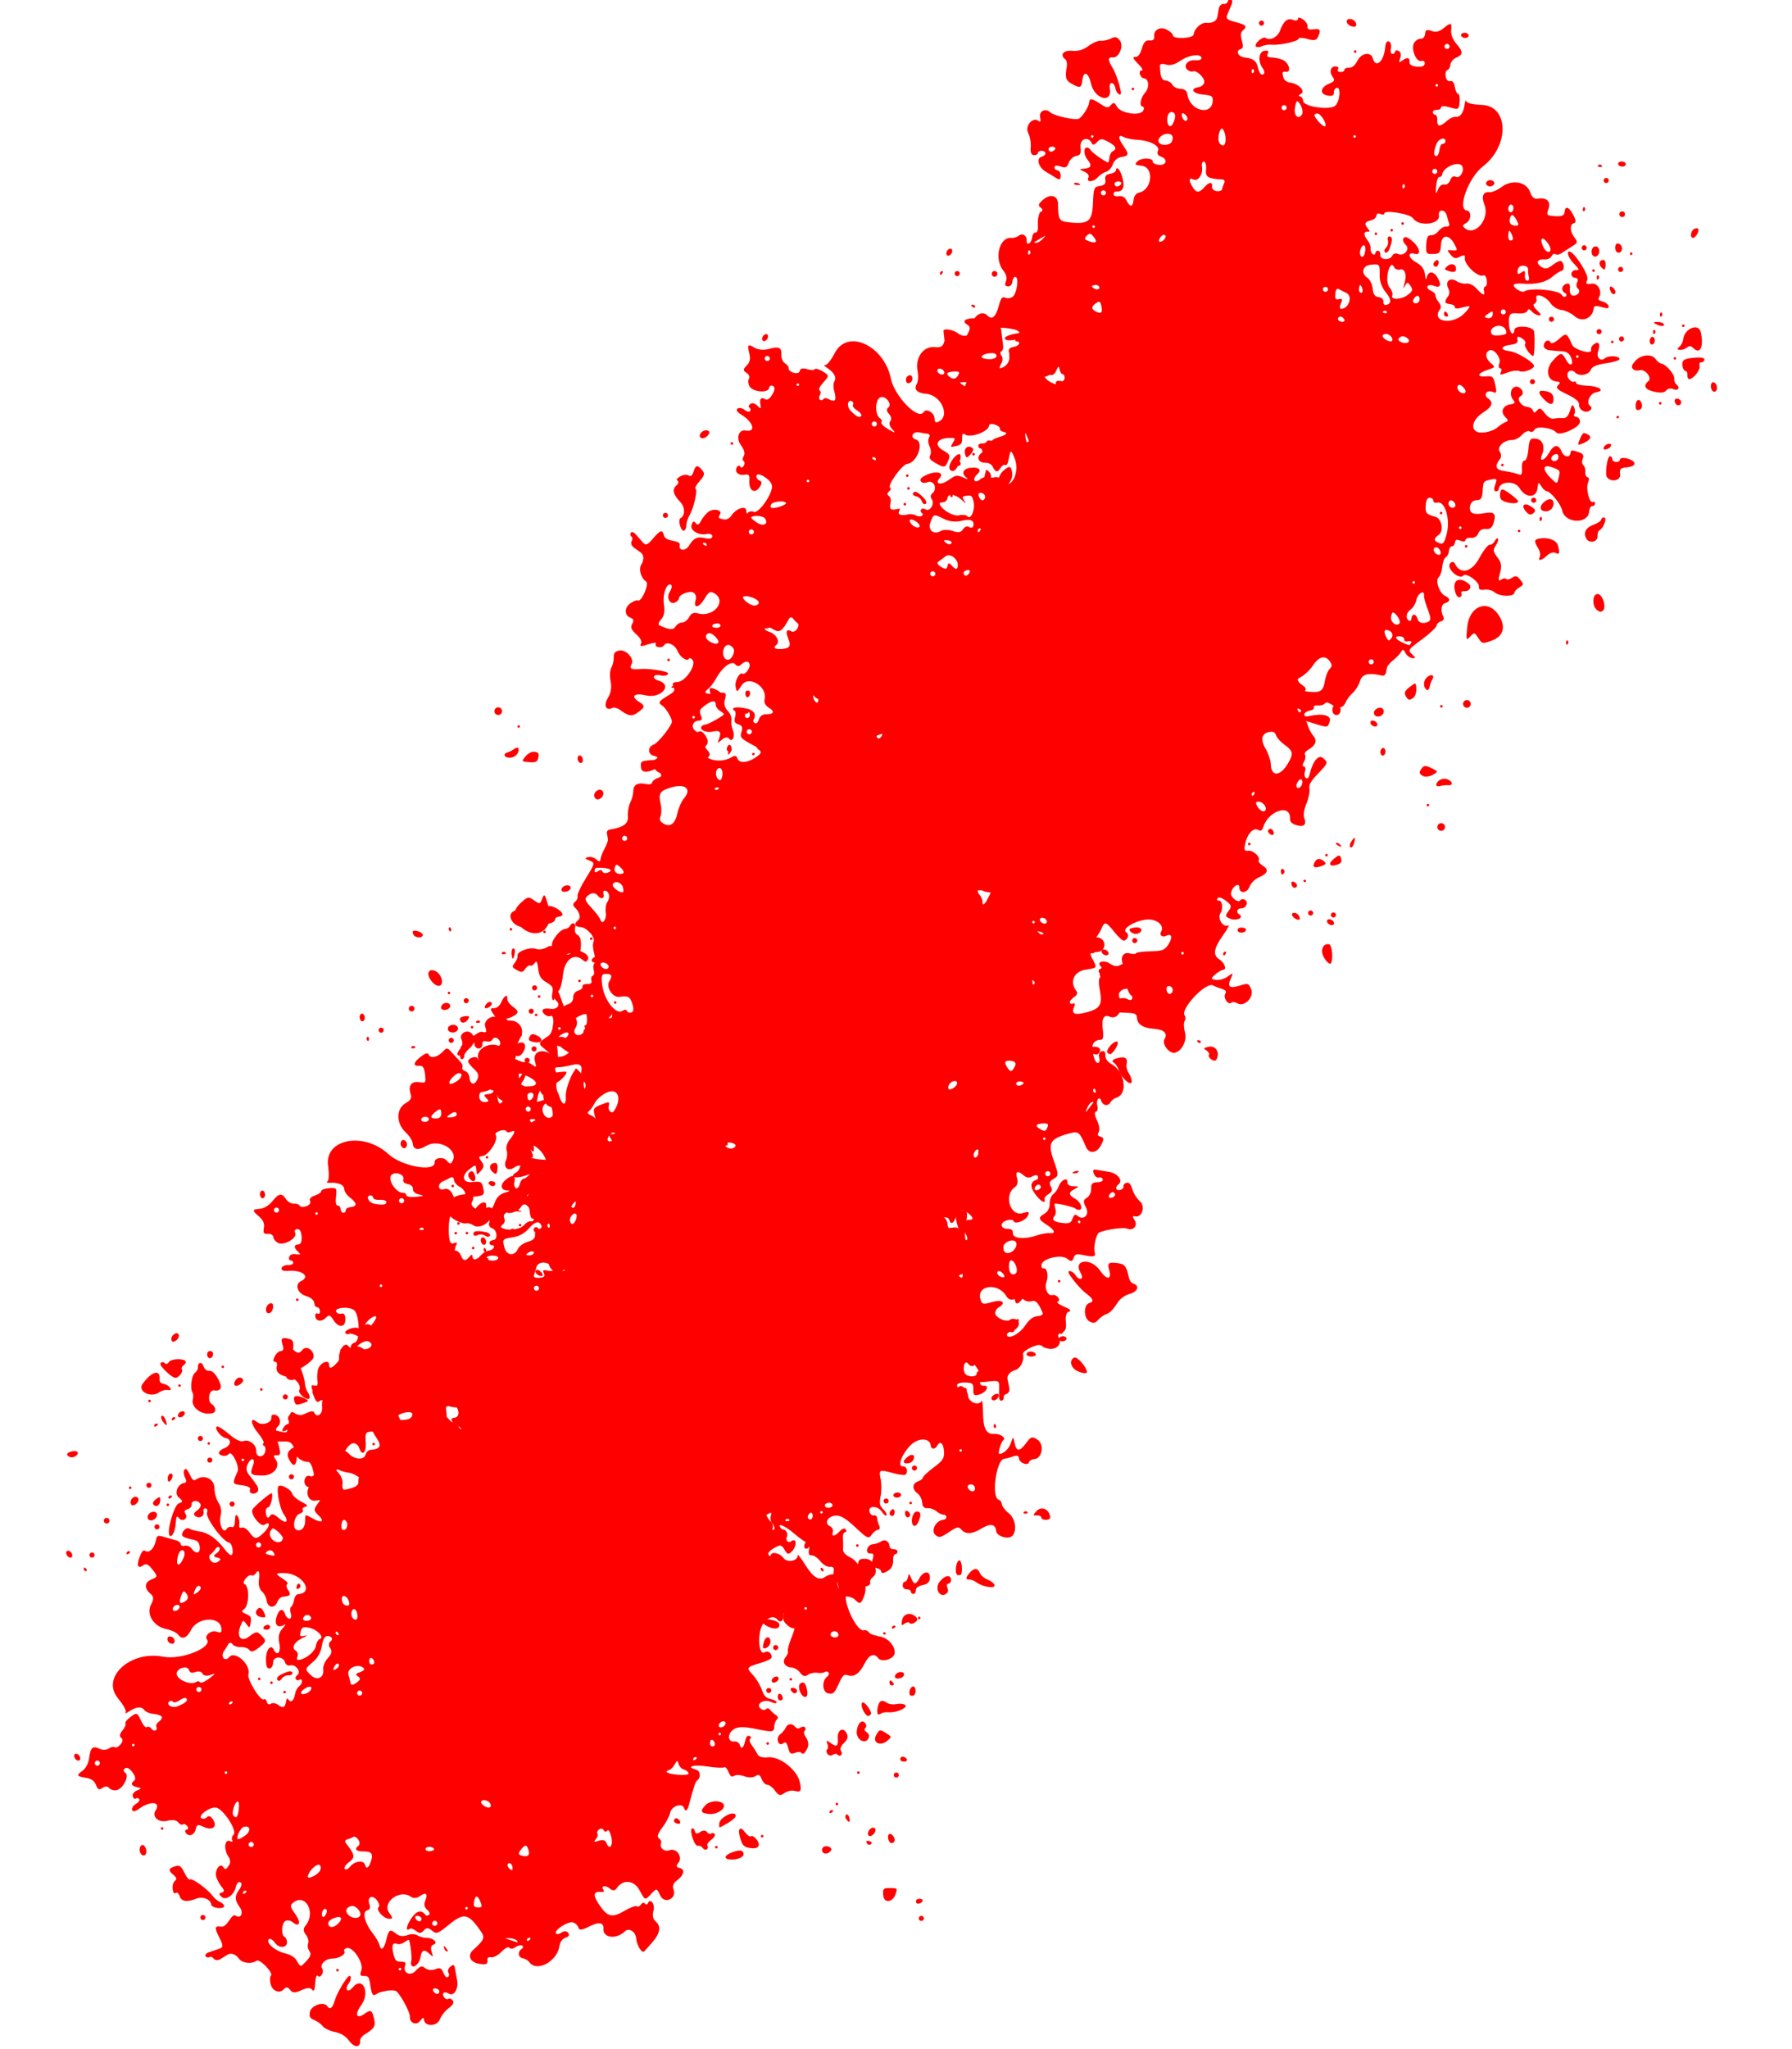 <?xml version="1.0" encoding="utf-8"?>
<svg xmlns="http://www.w3.org/2000/svg" fill="none" height="100%" overflow="visible" preserveAspectRatio="none" style="display: block;" viewBox="0 0 14 16" width="100%">
<g id="Vector 2">
<use href="#stroke0_0_14" transform="translate(8.602 13.986) scale(0.02) rotate(144.057)"/>
<use href="#stroke0_0_14" transform="translate(8.719 13.752) scale(0.02) rotate(175.727)"/>
<use href="#stroke0_0_14" transform="translate(8.967 3.916) scale(0.02) rotate(73.734)"/>
<use href="#stroke0_0_14" transform="translate(8.808 10.122) scale(0.02) rotate(-148.56)"/>
<use href="#stroke0_0_14" transform="translate(5.94 6.086) scale(0.02) rotate(-84.393)"/>
</g>
<defs>
<g data-figma-scatter="f0.44999998807907104_w0_aj180_sj0_r179_s10950811071700585413_sw7" id="stroke0_0_14">
<path d="M188.25 354.718C188.938 354.472 189.845 354.465 190.266 354.704C191.408 355.351 190.097 357 188.441 357C186.672 357 186.532 355.334 188.25 354.718ZM195.75 342.746C198.146 342.198 198.734 342.898 199.533 347.25C199.992 349.747 199.851 351 199.111 351C198.5 351 198 350.502 198 349.893C198 349.284 197.317 349.048 196.483 349.368C194.999 349.938 191.001 347.319 191 345.778C191 345.35 191.675 345 192.5 345C193.325 345 194 344.583 194 344.073C194 343.564 194.788 342.966 195.75 342.746ZM202 341.1C202 339.933 202.267 339.867 203.2 340.8C203.86 341.46 205.27 342 206.333 342C210.447 342 213.254 347.35 209.75 348.514C204.178 350.364 200.775 349.181 203.215 346.241C204.018 345.273 204.003 344.603 203.158 343.758C202.521 343.121 202 341.925 202 341.1ZM246 341.893C246.001 340.641 248.743 340.777 249.541 342.067C249.904 342.653 249.995 343.339 249.743 343.59C249.046 344.288 246 342.907 246 341.893ZM182.059 341C183.133 341 183.311 342.355 182.361 343.306C181.437 344.23 179.86 343.036 180.543 341.931C180.859 341.419 181.541 341 182.059 341ZM192.556 323.91C193.303 322.701 194.158 322.804 196.184 324.344C198.692 326.25 199.443 330.387 197.564 331.947C196.704 332.661 195.985 333.752 195.967 334.372C195.913 336.191 192.315 339.999 190.649 340C189.807 340 188.84 340.45 188.5 341C187.403 342.774 185.846 342.062 186.476 340.074C186.84 338.93 186.523 337.814 185.696 337.324C184.753 336.766 184.452 335.289 184.761 332.75C185.217 329.016 186.638 328.038 188.664 330.064C190.074 331.474 193.33 328.306 192.554 326.281C192.246 325.477 192.247 324.41 192.556 323.91ZM211.5 341C211.775 341 212 341.225 212 341.5C212 341.775 211.775 342 211.5 342C211.225 342 211 341.775 211 341.5C211 341.225 211.225 341 211.5 341ZM198.5 339C198.775 339 199 339.225 199 339.5C199 339.775 198.775 340 198.5 340C198.225 340 198 339.775 198 339.5C198 339.225 198.225 339 198.5 339ZM180.5 335C180.775 335 181 335.225 181 335.5C181 335.775 180.775 336 180.5 336C180.225 336 180 335.775 180 335.5C180 335.225 180.225 335 180.5 335ZM211.617 330C211.827 330.001 212 330.9 212 332C212 333.1 211.592 334 211.094 334C210.595 334 210.423 333.1 210.71 332C210.998 330.9 211.406 330 211.617 330ZM215 332C215.733 332 216.033 332.3 215.667 332.667C215.3 333.033 214.7 333.033 214.333 332.667C213.967 332.3 214.267 332 215 332ZM204.5 329C205.325 329 206 329.45 206 330C206 330.55 205.325 331 204.5 331C203.675 331 203 330.55 203 330C203 329.45 203.675 329 204.5 329ZM208 330C208.733 330 209.033 330.3 208.667 330.667C208.3 331.033 207.7 331.033 207.333 330.667C206.967 330.3 207.267 330 208 330ZM179 326C181.293 326 181.685 327.523 179.598 328.324C178.126 328.889 177 328.242 177 326.833C177 326.375 177.9 326 179 326ZM149.667 317.667C150.729 316.605 158 316.896 158 318C158 318.55 157.55 319 157 319C156.45 319 156 319.675 156 320.5C156 321.325 156.48 322 157.066 322C158.544 322.001 157.792 327.249 156.242 327.759C155.488 328.007 154.738 326.942 154.37 325.098C153.842 322.459 153.418 322.108 151.377 322.62C149.023 323.211 147.765 319.569 149.667 317.667ZM97.965 318.542C99.644 316.52 104 316.507 104 318.525C103.999 320.474 99.068 322.468 97.68 321.08C97.02 320.42 97.116 319.565 97.965 318.542ZM173.5 319C173.775 319 174 319.225 174 319.5C174 319.775 173.775 320 173.5 320C173.225 320 173 319.775 173 319.5C173 319.225 173.225 319 173.5 319ZM204 317C204.55 317 205 317.45 205 318C205 318.55 204.55 319 204 319C203.45 319 203 318.55 203 318C203 317.45 203.45 317 204 317ZM237.5 318C237.775 318 238 318.225 238 318.5C238 318.775 237.775 319 237.5 319C237.225 319 237 318.775 237 318.5C237 318.225 237.225 318 237.5 318ZM125.152 311.871C127.336 310.464 129.394 311.335 130.797 314.262C131.519 315.767 132.535 317 133.055 317C133.575 317 134 317.48 134 318.067C133.999 319.298 129.837 318.255 128.894 316.788C128.559 316.27 127.451 315.993 126.43 316.173C124.177 316.57 123.162 313.153 125.152 311.871ZM160.606 316.416C160.233 315.443 160.456 314.986 161.187 315.229C162.681 315.727 163.505 318 162.19 318C161.653 318 160.941 317.287 160.606 316.416ZM198.441 288C200.32 288 201.334 289.676 199.967 290.52C199.313 290.925 199.945 292.146 201.605 293.685C204.428 296.3 204.395 296.403 199.862 299.009C197.893 300.141 196.72 307.321 198.624 306.591C200.027 306.053 202.314 308.352 201.343 309.324C200.99 309.676 199.694 309.71 198.461 309.401C195.895 308.757 194.227 310.627 195.887 312.287C197.217 313.617 197.38 318 196.1 318C195.604 317.999 194.646 315.692 193.969 312.872C193.155 309.477 192.139 307.588 190.962 307.28C188.761 306.704 187.697 303.07 189.199 301.26C190.888 299.225 188.614 297.245 186.553 298.956C185.711 299.655 185.269 300.626 185.57 301.113C185.871 301.601 185.694 302 185.175 302C184.657 302 184.369 304.022 184.535 306.491C184.847 311.115 183.275 313.767 182.34 310.193C181.727 307.849 177.912 306.525 176.827 308.279C176.297 309.138 175.775 309.175 175.009 308.409C173.548 306.948 174.818 304 176.909 304C178.039 304 179.209 302.321 180.414 298.97C181.885 294.879 182.482 294.155 183.611 295.092C184.716 296.009 185 295.845 185 294.291C185 290.641 189.312 289.431 192.891 292.077C196.6 294.82 196.679 295.299 193.75 297.269C190.976 299.134 192.013 300.599 194.982 299.01C196.456 298.221 197.081 297.011 196.962 295.178C196.866 293.705 196.836 291.488 196.894 290.25C196.953 289.007 197.645 288 198.441 288ZM231 314C231.55 314 232 314.45 232 315C232 315.55 231.55 316 231 316C230.45 316 230 315.55 230 315C230 314.45 230.45 314 231 314ZM202.5 314C202.775 314 203 314.225 203 314.5C203 314.775 202.775 315 202.5 315C202.225 315 202 314.775 202 314.5C202 314.225 202.225 314 202.5 314ZM237.543 312.931C238.293 311.716 241 311.724 241 312.941C241 314.291 239.177 315.227 237.984 314.49C237.425 314.144 237.226 313.443 237.543 312.931ZM251.553 312.915C251.875 312.394 252.564 312.231 253.085 312.553C253.606 312.875 253.769 313.564 253.447 314.085C253.125 314.606 252.436 314.769 251.915 314.447C251.394 314.125 251.231 313.436 251.553 312.915ZM181.25 54.1C182.409 53.945 182.136 57.809 180.842 59.881C179.354 62.264 180.473 65.203 182.743 64.872C187.301 64.209 191.219 67.826 188.931 70.583C187.274 72.579 188.66 73.922 193.112 74.634C196.1 75.112 196.965 75.649 196.537 76.763C196.223 77.583 196.478 78.871 197.105 79.627C198.411 81.199 205 81.51 205 80C205 79.45 204.1 79 203 79C201.851 79 201 78.333 201 77.433C201 76.334 201.583 76.05 202.949 76.484C204.184 76.876 205.6 76.401 206.812 75.189C211.126 70.876 220 72.109 220 77.022C220 77.89 220.501 79.101 221.113 79.713C222.464 81.064 221.445 83 219.382 83C218.557 83 218.16 83.45 218.5 84C218.84 84.55 219.991 85 221.059 85C222.127 85 223 85.509 223 86.131C223 86.857 224.21 87.065 226.382 86.713C228.343 86.395 230.251 86.651 230.924 87.324C231.803 88.203 232.289 88.15 232.936 87.105C233.63 85.981 234.196 86.106 235.985 87.772C238.782 90.378 238.28 93.41 234.99 93.78C228.924 94.462 228.336 94.851 228.257 98.227C228.067 106.332 229.343 107.741 236.507 107.341C242.613 107 242.989 107.108 243.558 109.376C244.006 111.16 244.664 111.639 246.139 111.253C247.563 110.881 248.275 111.334 248.676 112.868C248.982 114.041 249.631 115 250.117 115C252.29 115 250.673 116.716 247.377 117.908C243.811 119.198 242.071 118.497 242.015 115.75C242.007 115.338 241.498 115 240.883 115C240.251 115 239.999 115.886 240.301 117.043C240.652 118.385 240.177 119.497 238.918 120.284C236.304 121.916 236.509 123 239.433 123C240.919 123 242.093 123.718 242.452 124.848C244.056 129.902 253 129.835 253 124.769C253 122.203 253.223 121.94 254.5 123C256.174 124.39 256.559 129 255 129C254.45 129 254 130.125 254 131.5C254 134.507 256.534 134.889 257.291 131.996C257.638 130.667 258.347 130.196 259.394 130.598C261.388 131.363 263.127 127.154 262.905 122.101C262.818 120.121 263.077 117.713 263.48 116.75C264.458 114.417 262.844 114.533 260 117C257.026 119.58 256.347 119.519 255.617 116.611C255.25 115.148 254.027 113.973 252.466 113.581C251.063 113.229 249.626 112.166 249.273 111.22C248.92 110.274 247.815 108.912 246.816 108.193C244.702 106.672 244.347 103.812 246.369 104.588C247.19 104.903 248.04 104.191 248.496 102.807C249.254 100.5 249.254 100.5 249.697 102.75C250.213 105.374 251.267 105.59 253.357 103.5C255.023 101.834 258 101.476 258 102.941C258 103.459 257.578 104.142 257.063 104.461C256.246 104.966 253 110.712 253 111.654C253.001 111.844 253.874 112 254.941 112C256.009 112 257.16 112.45 257.5 113C258.581 114.749 259.721 114.088 261.016 110.961C262.117 108.304 262.05 107.757 260.486 106.613C259.241 105.703 259.047 105.089 259.849 104.594C262.6 102.893 261.141 99.722 257.905 100.369C255.36 100.878 254.716 100.632 254.285 98.983C253.997 97.88 252.693 96.71 251.388 96.383C249.472 95.902 249.131 95.325 249.616 93.394C249.979 91.947 249.778 91 249.108 91C248.499 91 248 91.579 248 92.287C248 92.995 247.114 93.641 246.032 93.723C244.499 93.838 244.252 93.498 244.915 92.185C245.383 91.257 246.325 89.3 247.007 87.834C248.425 84.787 251.842 83.425 252.668 85.578C253.389 87.457 255 87.403 255 85.5C255 84.726 254.604 84.085 254.102 84.008L253.898 83.992C253.396 83.915 253 83.274 253 82.5C253 81.496 254.004 81 256.035 81C257.705 81 260.106 80.321 261.373 79.492C263.951 77.802 267.979 80.608 266.473 83.044C265.966 83.864 266.387 84.012 267.88 83.538C270.315 82.765 271.868 85.213 270.243 87.263C269.057 88.757 268.018 97.473 268.883 98.657C269.859 99.991 273.826 102 275.486 102C277.386 102 277.378 102.751 275.438 106.472C274.063 109.111 274.057 109.568 275.388 110.542C276.694 111.496 276.636 111.821 274.944 113.04C272.496 114.805 272.166 122.466 274.5 123.362C275.325 123.678 276 123.501 276 122.969C276 121.549 279.328 121.788 281.48 123.362C283.612 124.921 287 124.386 287 122.49C287 120.85 289.988 119.66 290.036 121.281C290.056 121.952 291.179 121.15 292.531 119.5C294.259 117.392 294.992 116.987 294.995 118.139C294.998 119.218 296.194 120.001 298.5 120.434C301.134 120.928 302 121.593 302 123.119C302 124.52 302.54 125.036 303.75 124.787C306.384 124.246 307.997 126.912 306.725 129.704C306.15 130.967 305.325 132 304.892 132C303.291 132.001 304.356 139.999 305.962 140.032C308.323 140.081 310.998 142.505 311.015 144.61C311.034 146.928 312.089 148.467 313.75 148.6C314.438 148.655 315.9 148.767 317 148.85C318.1 148.933 319 149.675 319 150.5C319 151.325 319.45 152 320 152C320.55 152 321 152.502 321 153.117C321 153.772 320.174 153.979 319 153.617C317.9 153.277 316.113 152.726 315.029 152.391C313.349 151.872 312.962 152.388 312.401 155.891C311.722 160.141 311.135 160.735 309.363 158.963C308.647 158.247 307.431 158.266 305.434 159.025C303.406 159.796 302.436 159.806 302.188 159.062C301.427 156.78 299 158.058 298.985 160.75C298.965 164.215 298.09 165.546 295.25 166.433C294.012 166.819 293 167.554 293 168.067C293 169.24 294.304 169.272 295.55 168.129C297.875 165.998 301.76 165.975 302.313 168.089C302.717 169.635 302.476 170.013 301.356 169.583C300.275 169.168 299.906 169.634 300.03 171.254C300.124 172.489 299.889 174.471 299.508 175.658C298.707 178.153 295 179.59 295 177.406C295 175.82 294.802 175.755 292.582 176.607C291.712 176.941 290.986 178.178 290.968 179.357C290.919 182.705 288.175 185.892 286.976 183.995C286.426 183.125 286.024 182.992 286.015 183.677C286.007 184.324 285.212 185.005 284.25 185.19C282.138 185.598 281.66 195.676 283.655 197.75C285.266 199.425 291.315 199.425 290.73 197.75C290.489 197.063 289.599 196.621 288.751 196.77C287.67 196.959 287.254 196.287 287.355 194.521C287.545 191.227 290.242 191.215 292.001 194.501C293.161 196.67 293.55 196.82 294.92 195.632C296.789 194.01 299 194.558 299 196.642C299 197.454 298.55 197.84 298 197.5C297.45 197.16 297 197.584 297 198.441C297 199.298 297.45 200 298 200C298.55 200 299 200.801 299 201.781C299 202.841 300.214 204.02 302 204.694C305.264 205.926 306.192 209.605 303.5 210.638C299.614 212.13 302.684 215 308.165 215C310.136 215 311.014 215.429 310.723 216.25C310.479 216.938 309.317 217.393 308.14 217.262C306.963 217.131 306 217.468 306 218.012C306 218.555 306.436 219 306.969 219C307.501 219 307.697 219.625 307.404 220.389C307.077 221.242 306.026 221.576 304.685 221.253C302.896 220.823 302.726 220.971 303.75 222.064C305.425 223.854 305.327 225 303.5 225C302.5 225 302 226 302 228C302 229.972 302.503 231 303.469 231C304.332 231 304.711 230.41 304.388 229.568C303.609 227.54 308.996 224.859 311.281 226.137C312.226 226.666 313 227.752 313 228.55C313 229.347 313.909 230 315.019 230C316.654 230 316.923 230.459 316.432 232.413C316.008 234.104 316.452 235.452 317.913 236.913C320.614 239.614 320.545 240 317.365 240C315.838 240 313.754 241.052 312.412 242.5C309.611 245.523 308.41 245.634 307 243C306.411 241.9 305.083 241 304.048 241C303.013 241 302.017 240.561 301.833 240.026C301.65 239.49 300.519 239.309 299.319 239.624C298.011 239.968 297.347 240.741 297.66 241.557C297.988 242.412 297.221 243.157 295.591 243.567C294.166 243.924 293 244.618 293 245.108C292.999 245.599 291.599 246 289.889 246C286.875 246 286.798 245.891 287.434 242.5C287.844 240.313 287.698 239 287.045 239C286.47 239 286 238.325 286 237.5C286 236.675 285.55 236 285 236C284.45 236 284 236.45 284 237C284 237.516 283.209 237.944 282.204 237.995L281.796 238.005C280.791 238.057 280 238.489 280 239.01C280 239.565 280.9 240.79 282 241.732C283.1 242.674 284 244.196 284 245.115C284 246.914 285.869 247.953 289.332 248.079C290.524 248.122 291.004 248.363 290.398 248.613C289.719 248.893 289.422 251.284 289.623 254.842C290.219 265.359 274.689 267.098 265.75 257.515C260.912 252.328 248 249.046 248 253.002C248 254.813 244.501 255.038 243.237 253.309C242.096 251.749 241.795 251.708 240.976 253.005C238.296 257.244 245.678 262.222 250.806 259.634C254.06 257.992 256 258.514 256 261.032C256 262.058 257.098 264.081 258.438 265.528C261.919 269.284 261.509 274.972 257.622 276.845C255.483 277.876 254.958 278.696 255.374 280.353C256.194 283.622 254.655 285.381 251.637 284.624C249.219 284.017 249.068 284.193 249.192 287.488C249.293 290.182 249.752 291 251.162 291C253.792 291 253.43 292.488 250.301 294.538C248.457 295.747 247.48 295.941 247.218 295.153C246.653 293.458 243.935 293.749 241.733 295.741C239.892 297.408 239.727 297.375 237.905 294.991C236.858 293.621 235.527 291.932 234.949 291.237C234.371 290.543 234.143 289.578 234.443 289.092C234.743 288.607 234.316 287.952 233.494 287.636C232.672 287.321 232 286.175 232 285.09C232 282.246 230.282 281.604 229.014 283.975C228.14 285.608 228.325 286.433 229.963 288.191C231.084 289.393 232 290.755 232 291.22C232 292.65 228.65 293.451 228.209 292.127C227.983 291.448 226.772 289.905 225.52 288.697C223.088 286.352 221.812 282.516 221.712 277.25C221.678 275.462 221.295 274.001 220.86 274C219.664 274 217.969 277.636 218.785 278.451C220.551 280.218 220.62 291.999 218.871 293.08C218.149 293.526 217.944 294.253 218.416 294.696C218.888 295.138 219.475 294.938 219.72 294.25C220.338 292.521 222.664 292.681 223.362 294.5C223.777 295.584 223.252 296 221.469 296C219.986 296 219 296.575 219 297.441C219 299.388 221.049 300.539 221.942 299.094C222.338 298.455 223.411 298.221 224.33 298.573C225.463 299.008 226 298.697 226 297.607C226 295.414 228.991 295.555 229.036 297.75C229.064 299.134 229.543 298.924 231.324 296.75C233.24 294.41 236 293.035 236 294.421C236 296.374 227.557 302.993 225.784 302.431C223.991 301.862 223.808 302.099 224.356 304.283C224.988 306.799 221.393 308.978 219.026 307.516C218.54 307.216 217.998 307.954 217.821 309.157C217.645 310.359 216.942 311.527 216.259 311.752C215.368 312.045 215.192 311.292 215.634 309.08C216.093 306.784 215.885 306 214.814 306C210.972 306 208.809 302.076 210.976 299.034C212.089 297.471 213 294.983 213 293.506C213 291.959 213.918 290.078 215.164 289.068C217.753 286.972 218.839 282.464 216.543 283.345C215.729 283.657 214.76 283.421 214.389 282.82C213.962 282.13 213.038 282.606 211.879 284.114C210.57 285.817 210.039 286.056 210.022 284.95C210.01 284.097 210.562 282.804 211.25 282.075C212.25 281.015 212.25 280.658 211.25 280.292C210.563 280.04 210 278.547 210 276.976C210 273.498 209.415 273.099 205.25 273.733C202.014 274.225 200.644 276 203.5 276C205.285 276 205.637 282.487 203.91 283.556C202.86 284.205 194 284.871 194 284.302C194.001 283.208 197.542 280.217 198.29 280.679C198.804 280.997 199.616 280.636 200.096 279.878C201.379 277.854 201.189 276.99 199.595 277.602C198.645 277.966 197.972 277.147 197.515 275.071C196.657 271.162 195 271.078 195 274.943C195 277.771 191.508 285 190.142 285C188.874 284.999 187.037 281.067 187.609 279.578C187.925 278.752 187.481 276.666 186.621 274.942C185.281 272.255 185.267 271.889 186.529 272.373C187.338 272.683 188 272.471 188 271.901C188 271.331 188.824 271.127 189.832 271.447C191.936 272.115 195.568 268.731 194.539 267.063C193.49 265.365 191.234 265.828 189.668 268.063C188.249 270.09 188.2 270.073 186.868 267.063C185.176 263.241 183.562 263.061 184.305 266.777C184.8 269.252 184.486 269.672 181.408 270.635C178.301 271.608 178.012 271.539 178.518 269.942C179.266 267.587 176.996 266.256 175.819 268.36C174.473 270.765 172.8 270.362 170.137 266.991C166.396 262.255 161.521 262.659 162.329 267.638C162.653 269.639 163.791 272.089 164.857 273.082C165.924 274.075 167.039 275.476 167.335 276.194C167.744 277.185 168.22 277.074 169.31 275.733C171.062 273.576 173.6 274.364 174.369 277.302C174.817 279.017 175.19 279.21 176.167 278.233C177.833 276.567 180.661 276.674 181.334 278.427C182.132 280.507 179.128 282.826 178 281C176.889 279.202 174 281.397 174 284.039C174 285.026 173.438 286.062 172.75 286.341C171.807 286.723 171.866 287.101 172.987 287.879C174.257 288.761 174.139 289.222 172.169 291.057C170.876 292.261 170.114 293.853 170.432 294.684C170.744 295.498 171 297.038 171 298.107C171 299.481 171.912 300.232 174.112 300.672C176.625 301.175 176.913 301.469 175.604 302.202C174.714 302.7 173.538 302.832 172.992 302.495C172.446 302.158 172 302.584 172 303.441C172 304.305 171.155 305 170.105 305C167.914 305 163.771 297.629 165.173 296.227C166.89 294.509 167.068 288.241 165.418 287.607C164.568 287.281 164.191 286.499 164.58 285.87C164.977 285.228 164.277 283.963 162.986 282.989C161.72 282.035 160.618 280.352 160.537 279.25C160.306 276.112 157.268 273.533 155.516 274.987C154.71 275.655 153.523 275.82 152.794 275.365C149.604 273.375 148.324 274.014 148.186 277.663C148.112 279.643 147.809 282.028 147.512 282.961C147.069 284.358 147.506 284.579 149.987 284.215C151.798 283.949 153 284.217 153 284.887C153 285.54 154.861 286 157.5 286C161.6 286 162 286.216 162 288.433C162 291.142 159.27 292.538 156 291.5C152.847 290.499 153.669 292.686 157 294.16C160.501 295.71 160.842 297.479 157.939 299.033C155.822 300.165 155.751 302.5 157.833 302.5C159.01 302.5 159.065 303.036 158.217 306.278C157.908 307.458 157.149 307.865 155.96 307.487C154.975 307.175 153.88 307.387 153.525 307.959C153.171 308.532 152.009 309 150.941 309C149.873 309 149 309.48 149 310.067C149 310.692 148.14 310.861 146.926 310.477C144.539 309.719 138.755 311.795 139.572 313.116C139.872 313.602 139.64 314 139.059 314C138.477 314 138 313.55 138 313C138 312.45 136.947 312 135.661 312C130.638 312 130.16 303.036 135.099 301.469C137.511 300.703 142 296.309 142 294.714C142 294.168 142.787 293.123 143.75 292.392C145.347 291.18 145.269 291.061 142.867 291.032C138.838 290.983 138.416 286.808 142.16 284.04C145.021 281.925 144.147 276 140.974 276C140.438 276 140 275.5 140 274.892C140 274.199 140.969 274.026 142.58 274.431C144.909 275.015 145.091 274.856 144.456 272.789C143.498 269.675 143.47 269.658 139.57 269.805C136.771 269.91 136.072 269.536 135.815 267.795C135.612 266.415 134.717 265.601 133.292 265.499C130.515 265.3 129.847 266.979 131.044 271.152C132.168 275.071 131.411 276.025 127.75 275.306C125.717 274.908 125 274.175 125 272.5C125 271.074 124.258 270.039 123 269.71C121.803 269.397 121 268.346 121 267.094C121 265.942 120.52 265 119.933 265C119.32 265 119.136 264.147 119.5 263C119.95 261.581 119.68 261 118.567 261C117.705 261 117 260.55 117 260C117 259.45 116.127 259 115.059 259C113.991 259 112.84 258.55 112.5 258C112.16 257.45 110.424 257 108.641 257C106.858 257 104.951 256.55 104.4 256C103.059 254.659 98.18 256.934 97.431 259.25C96.737 261.396 95.412 261.515 94.639 259.501C94.056 257.983 91.54 257.909 89.243 259.342C88.474 259.822 87.753 259.52 87.386 258.563C87.056 257.705 86.219 257 85.526 257C84.833 257 82.177 254.669 79.624 251.821C75.188 246.871 74.918 246.727 73.523 248.571C72.235 250.273 72.06 250.3 72.032 248.8C72.014 247.865 72.787 246.601 73.75 245.992C75.133 245.116 75.211 244.765 74.125 244.317C73.369 244.005 71.794 242.794 70.625 241.625C69.456 240.456 68.05 239.439 67.5 239.365C66.95 239.291 65.918 239.179 65.206 239.115C64.495 239.052 63.985 238.438 64.075 237.75C64.784 232.288 63.942 229.938 61.069 229.364C59.457 229.041 57.285 227.983 56.242 227.011C55.2 226.04 53.368 224.934 52.173 224.555C49.817 223.807 49.425 221.943 51.003 218.995C51.673 217.743 51.673 216.916 51.003 216.502C50.451 216.161 50 214.982 50 213.882C50 212.782 49.601 212.128 49.114 212.43C48.626 212.731 47.993 212.083 47.707 210.989C47.421 209.895 46.665 209 46.026 209C45.26 209 45.128 209.766 45.636 211.25C47.21 215.843 46.68 219.531 44.5 219.155C41.677 218.668 41.685 218.697 42.923 212.921C43.829 208.697 43.779 207.399 42.656 206.102C41.894 205.22 40.995 202.701 40.658 200.503C40.321 198.305 39.36 196.005 38.523 195.393C36.239 193.723 36.682 192.118 39.631 191.378C41.526 190.902 42.519 191.177 43.181 192.359C46.013 197.419 51.962 190.396 50.283 183.975C49.937 182.652 50.265 182 51.276 182C53.742 182 54.343 178.003 52.523 173.724C51.949 172.375 51.446 172.215 50.431 173.057C48.978 174.263 45 173.44 45 171.933C44.999 171.42 43.875 171 42.5 171C39.615 171 39.322 169.413 41.603 166.155C42.506 164.866 42.997 162.768 42.727 161.354C42.184 158.514 44.653 156.82 46.047 159.076C47.139 160.842 48.508 157.766 47.638 155.5C47.002 153.842 43 153.41 43 155C43 155.55 42.325 156 41.5 156C39.819 156 39.455 153.455 41 152.5C42.499 151.574 42.204 150 40.531 150C38.157 150 39.884 147.255 42.584 146.739C44.724 146.33 45 146.601 44.767 148.885C44.534 151.171 44.909 151.539 47.75 151.813C49.825 152.013 50.999 151.682 51 150.897C51 150.22 50.704 149.963 50.342 150.325C49.229 151.438 47 148.884 47 146.494C47 144.05 43.094 142.23 41.921 144.128C41.563 144.706 41.452 142.619 41.675 139.49C42.096 133.546 41.039 131.012 38.128 130.985C35.634 130.961 33.286 129.147 34.588 128.25C35.585 127.562 37.237 123.001 36.488 123C34.783 123 32.645 124.747 31.73 126.886C30.614 129.5 30.614 129.5 30.241 126.75C29.776 123.33 28.537 123.271 25.702 126.535C23.646 128.902 23.355 128.967 21.308 127.519C18.611 125.609 19.885 120 23.014 120C24.014 120 24.991 119.524 25.186 118.943C25.698 117.403 29 118.944 29 120.724C29 121.801 29.644 122.061 31.25 121.63C32.487 121.299 34.041 121.021 34.703 121.014C37.92 120.976 41.042 106.181 38.044 105.181C37.47 104.99 37 104.174 37 103.369C37 102.563 35.925 100.908 34.611 99.691C32.183 97.44 31.753 92.847 33.781 90.819C35.344 89.256 39.999 90.993 40 93.14C40 95.816 42.106 96.347 45.566 94.542C49.338 92.575 51.981 92.592 53.444 94.593C54.496 96.031 54.982 95.976 58.453 94.027C61.908 92.086 62.451 92.023 63.831 93.403C65.546 95.117 63.128 99 60.345 99C59.605 99 59 99.45 59 100C59 100.55 59.482 101 60.071 101C60.661 101 61.818 101.675 62.643 102.5C63.468 103.325 65.011 104 66.071 104C67.435 104 68 104.696 68 106.378C68 107.685 68.675 109.315 69.5 110C71.612 111.753 71.364 114.092 69 114.71C67.9 114.998 67 115.589 67 116.025C66.999 116.461 64.975 118.096 62.502 119.658C58.678 122.074 58.003 122.987 58.002 125.75C58 128.907 59.246 130.029 60.5 128C61.37 126.592 62.998 126.755 63.008 128.25C63.027 131.356 67.637 131.792 70.845 128.992C74.593 125.719 76.737 121 74.475 121C73.019 121 72.445 118.888 73.59 117.743C73.915 117.418 75.997 117.793 78.216 118.576C83.755 120.531 83.967 120.453 83.481 116.654C83.245 114.813 83.483 111.803 84.01 109.965C84.772 107.308 84.631 106.25 83.324 104.805C82.419 103.806 81.94 102.727 82.258 102.408C82.577 102.089 83.34 102.767 83.954 103.914C85.35 106.522 89.321 106.799 88.764 104.25C88.553 103.287 87.845 102.612 87.191 102.75C86.536 102.887 86 102.362 86 101.582C86 100.802 85.727 99.452 85.393 98.582C85.04 97.661 85.307 97 86.033 97C86.718 97 87.897 96.213 88.652 95.25C89.916 93.639 90.402 93.911 94.762 98.663C98.263 102.478 100.203 103.817 102.191 103.788C105.252 103.745 106.857 101.059 104.582 99.786C103.758 99.325 103.338 98.284 103.649 97.474C104.386 95.551 103.106 95.595 100.928 97.565C99.781 98.603 98.977 98.771 98.54 98.065C98.178 97.48 98.353 97 98.93 97C99.506 97 99.953 95.988 99.923 94.75C99.894 93.512 100.011 91.649 100.185 90.61C100.392 89.368 99.488 88.149 97.549 87.055C93.624 84.841 91.206 76.414 93.202 71.905C94.665 68.601 95.246 68.386 97 70.5C97.685 71.325 99.315 72 100.622 72C102.587 72 103 72.511 103 74.941C103 76.559 103.486 78.183 104.081 78.55C104.676 78.918 104.892 80.294 104.562 81.609C104.087 83.503 104.357 84 105.866 84C106.913 84 108.507 85.125 109.408 86.5C110.309 87.875 111.719 89 112.542 89C113.638 89 113.87 89.668 113.411 91.5C113.058 92.907 113.216 94 113.774 94C114.32 94.001 116.63 95.864 118.907 98.142C122.613 101.849 125.967 103.076 123.166 99.7C122.01 98.307 123.343 96 125.306 96C126.085 96 128.101 94.557 133.708 89.985C135.361 88.637 136.25 88.749 135.753 90.242C135.004 92.489 139.264 93.798 141.278 91.94C142.255 91.038 144.88 89.753 147.11 89.085C149.902 88.249 150.997 87.434 150.626 86.467C150.33 85.696 150.518 84.798 151.044 84.473C152.721 83.436 152.071 80.831 150 80.29C147.245 79.569 147.261 75.006 150.021 74.284C151.662 73.855 151.815 73.482 150.835 72.302C149.368 70.534 151.191 69.039 154.844 69.015C156.338 69.006 157.377 68.276 157.71 67C158.711 63.173 164.094 64.282 163.319 68.156C162.695 71.276 162.726 71.305 165.98 70.654C169.272 69.996 169.272 69.996 168.667 74.411C168.029 79.068 171.388 81.94 175.588 80.328C176.597 79.941 177.309 80.467 177.676 81.87C178.255 84.085 180 84.841 180 82.878C180 82.087 180.431 82.113 181.456 82.964C183.692 84.819 184.676 83.511 184.75 78.586C184.831 73.233 183.601 71.964 177.787 71.405C175.429 71.178 173.358 70.569 173.185 70.052C173.011 69.535 172.224 69.36 171.435 69.663C170.646 69.966 170 69.689 170 69.048C170 68.407 169.581 68.141 169.069 68.457C166.937 69.775 166.837 66.55 168.957 64.834C170.421 63.648 171.05 62.298 170.721 61.043C169.977 58.197 171.958 56.168 176.5 55.122C178.7 54.615 180.837 54.156 181.25 54.1ZM222 312C223.868 310.846 224.711 311.689 223.2 313.2C222.558 313.842 221.701 314.035 221.296 313.629C220.89 313.223 221.207 312.49 222 312ZM272 310C272.55 310 273 310.675 273 311.5C273 312.325 272.55 313 272 313C271.45 313 271 312.325 271 311.5C271 310.675 271.45 310 272 310ZM206 308C206.55 308 207 308.45 207 309C207 309.55 206.55 310 206 310C205.45 310 205 309.55 205 309C205 308.45 205.45 308 206 308ZM161.92 306.85C160.934 305.007 161.054 304.88 163.164 305.53C166.226 306.472 166.356 306.63 165.631 308.52C164.913 310.391 163.466 309.74 161.92 306.85ZM230.991 307.511C232.24 306.006 234 306.327 234 308.059C234 308.577 233.045 309 231.878 309C230.111 309 229.962 308.75 230.991 307.511ZM84 308C84.733 308 85.033 308.3 84.667 308.667C84.3 309.033 83.7 309.033 83.333 308.667C82.967 308.3 83.267 308 84 308ZM265 305C265.55 305 266 305.45 266 306C266 306.55 265.55 307 265 307C264.45 307 264 306.55 264 306C264 305.45 264.45 305 265 305ZM227 306C227.733 306 228.033 306.3 227.667 306.667C227.3 307.033 226.7 307.033 226.333 306.667C225.967 306.3 226.267 306 227 306ZM237 303C238.111 303 239 303.667 239 304.5C239 305.333 238.111 306 237 306C235.889 306 235 305.333 235 304.5C235 303.667 235.889 303 237 303ZM229.5 304C229.775 304 230 304.225 230 304.5C230 304.775 229.775 305 229.5 305C229.225 305 229 304.775 229 304.5C229 304.225 229.225 304 229.5 304ZM270 303C270 302.267 270.3 301.967 270.667 302.333C271.033 302.7 271.033 303.3 270.667 303.667C270.3 304.033 270 303.733 270 303ZM195.5 301C195.225 301 195 301.225 195 301.5C195 301.775 195.225 302 195.5 302C195.775 302 196 301.775 196 301.5C196 301.225 195.775 301 195.5 301ZM119.529 293.554C122.107 291.605 122.765 291.639 123.349 293.75C124.243 296.981 123.361 300.346 121.423 301.106C118.441 302.275 117.737 302.128 118.372 300.472C118.705 299.606 118.102 298.212 116.979 297.25C114.745 295.337 114.349 293.813 116.279 294.553C116.982 294.823 118.444 294.374 119.529 293.554ZM238 299C238.55 299 239 299.45 239 300C239 300.55 238.55 301 238 301C237.45 301 237 300.55 237 300C237 299.45 237.45 299 238 299ZM151.527 295.748C152.444 292.095 150.26 292.106 147.274 295.769C145.047 298.5 145.047 298.5 147.615 298.825C150.676 299.213 150.653 299.231 151.527 295.748ZM253 298C253.733 298 254.033 298.3 253.667 298.667C253.3 299.033 252.7 299.033 252.333 298.667C251.967 298.3 252.267 298 253 298ZM156.771 296.813C156.153 294.958 154 294.651 154 296.417C154 297.288 154.713 298 155.583 298C156.454 298 156.989 297.466 156.771 296.813ZM134.18 295.25C133.829 292.777 135.804 292.204 137.8 294.2C139.796 296.196 139.223 298.171 136.75 297.82C135.304 297.614 134.386 296.696 134.18 295.25ZM131 293C131.733 293 132.033 293.3 131.667 293.667C131.3 294.033 130.7 294.033 130.333 293.667C129.967 293.3 130.267 293 131 293ZM177.722 290.011C180.1 287.235 181.191 287.495 180.816 290.75C180.59 292.719 179.861 293.591 178.25 293.82C175.563 294.201 175.364 292.766 177.722 290.011ZM138 289C138.55 289 139 289.45 139 290C139 290.55 138.55 291 138 291C137.45 291 137 290.55 137 290C137 289.45 137.45 289 138 289ZM209 289C209.55 289 210 289.45 210 290C210 290.55 209.55 291 209 291C208.45 291 208 290.55 208 290C208 289.45 208.45 289 209 289ZM133.133 287.621C135.673 284.75 137.162 286.614 135.026 289.992C134.312 291.122 133.803 291.203 132.925 290.325C132.047 289.447 132.097 288.792 133.133 287.621ZM107.938 260.317C108.953 259.549 109.847 259.476 110.492 260.109C111.146 260.752 111.066 261.341 110.257 261.841C106.198 264.35 107.676 268.674 113.402 271.048C116.481 272.324 119 273.912 119 274.577C119 275.242 119.739 276.07 120.643 276.417C121.547 276.763 122.035 277.298 121.729 277.605C121.423 277.911 120.19 277.637 118.991 276.995C117.155 276.013 116.438 276.179 114.445 278.052C112.564 279.819 111.337 280.154 108.458 279.688C105.57 279.219 105.055 279.361 105.91 280.392C106.5 281.102 106.697 281.969 106.349 282.318C106 282.667 106.304 283.661 107.022 284.526C108.112 285.84 108.042 286.381 106.603 287.8C104.979 289.4 104.801 289.397 103.579 287.75C102.864 286.788 101.818 286 101.253 286C99.659 286 99.225 280.413 100.667 278.441C101.376 277.471 101.693 275.624 101.37 274.338C100.94 272.625 101.206 272 102.366 272C104.255 272 107.438 266.39 106.04 265.525C104.833 264.779 105.895 261.864 107.938 260.317ZM240 283.571C240 282.728 238.73 282.927 236.75 284.08C234.814 285.208 234.397 287 236.071 287C237.196 287 239.999 284.553 240 283.571ZM125.5 285C125.775 285 126 285.225 126 285.5C126 285.775 125.775 286 125.5 286C125.225 286 125 285.775 125 285.5C125 285.225 125.225 285 125.5 285ZM184 284C184.55 284 185 284.45 185 285C185 285.55 184.55 286 184 286C183.45 286 183 285.55 183 285C183 284.45 183.45 284 184 284ZM137.122 277.278C138.026 276.374 141 276.508 141 277.453C141 278.609 137.646 284 136.927 284C135.616 283.999 135.772 278.628 137.122 277.278ZM86.236 269C94.593 269 98.001 276.042 91.955 280.817C87.746 284.142 83.969 283.464 81.829 279C80.202 275.605 80.217 275.447 82.326 273.737C84.466 272.002 84.47 271.952 82.559 270.487C80.77 269.117 81.06 269 86.236 269ZM226.665 275C225.081 275 224.967 275.256 226 276.5C227.04 277.753 226.896 278 225.122 278C223.955 278 223 278.498 223 279.107C223 279.716 223.712 279.941 224.582 279.607C225.452 279.273 226.773 279 227.52 279C228.265 279 228.808 278.1 228.725 277C228.631 275.751 227.858 275 226.665 275ZM150.5 276C150.775 276 151 276.225 151 276.5C151 276.775 150.775 277 150.5 277C150.225 277 150 276.775 150 276.5C150 276.225 150.225 276 150.5 276ZM246 270C244.664 270 244 270.667 244 272.008C244 273.767 244.249 273.861 246 272.768C247.1 272.081 248 271.177 248 270.759C248 270.342 247.1 270 246 270ZM204.346 269.214C203.808 267.157 202.028 266.306 200.81 267.524C200.121 268.214 201.049 273.004 201.867 272.985C203.706 272.94 204.861 271.184 204.346 269.214ZM210 270C209.45 270 209 270.45 209 271C209 271.55 209.45 272 210 272C210.55 272 211 271.55 211 271C211 270.45 210.55 270 210 270ZM240.25 270.015C239.012 270.007 238 270.45 238 271C238 272.253 239.061 272.253 241 271C242.213 270.216 242.069 270.028 240.25 270.015ZM250.5 269C249.675 269 249 269.45 249 270C249 270.55 249.675 271 250.5 271C251.325 271 252 270.55 252 270C252 269.45 251.325 269 250.5 269ZM23.693 263C25.402 263 26.768 265.168 26.268 267.084C25.687 269.305 24 269.675 24 267.582C24 266.802 23.727 265.452 23.393 264.582C23.059 263.712 23.194 263 23.693 263ZM99.186 263.055C103.758 261.221 105.754 263.683 103.096 267.878C102.061 269.513 100 268.518 100 266.382C100 265.557 99.581 265.141 99.069 265.457C98.557 265.774 97.853 265.571 97.505 265.008C97.157 264.444 97.913 263.565 99.186 263.055ZM7.5 265C8.325 265 9 265.675 9 266.5C9 267.325 8.325 268 7.5 268C6.675 268 6 267.325 6 266.5C6 265.675 6.675 265 7.5 265ZM207.378 264C207.17 264 207 264.675 207 265.5C207 266.325 207.73 267 208.622 267C209.951 267 210.02 266.729 209 265.5C208.315 264.675 207.585 264 207.378 264ZM117.5 265C117.775 265 118 265.225 118 265.5C118 265.775 117.775 266 117.5 266C117.225 266 117 265.775 117 265.5C117 265.225 117.225 265 117.5 265ZM236 215.2C236 213.555 234.449 213.694 232.643 215.5C231.818 216.325 230.462 217 229.63 217C228.799 217 227.84 217.45 227.5 218C227.16 218.55 227.359 219 227.941 219C228.523 219 229 219.45 229 220C229 220.55 228.325 221 227.5 221C225.51 221 225.558 224.893 227.557 225.66C228.414 225.989 228.865 226.908 228.56 227.703C227.577 230.265 230.833 232.611 232.399 230.469C233.119 229.484 234.217 229.016 234.866 229.417C235.704 229.935 235.444 230.972 233.95 233.07C231.696 236.235 228.727 237.039 229.206 234.354C229.751 231.3 227.39 231.933 225.939 235.23C224.919 237.547 223.626 238.684 221.5 239.132C219.85 239.479 219.261 239.817 220.191 239.882C223.053 240.082 223.419 242.175 220.922 244.059C218.19 246.119 216.66 245.646 217.5 243C217.82 241.993 217.645 240.9 217.113 240.57C216.58 240.24 215.856 240.877 215.505 241.985C215.153 243.093 214.413 244 213.861 244C213.309 244 212.178 244.679 211.348 245.509C210.518 246.339 209.399 246.747 208.863 246.415C203.151 242.885 202.7 252.121 208.382 256.259C211.294 258.381 211.424 258.247 210.025 254.565C209.391 252.898 209.391 252 210.025 252C210.561 252 211 251.1 211 250C211 247.82 211.737 247.548 213.911 248.924C214.779 249.473 216.019 249.381 217.136 248.683C219.684 247.092 221.592 249.025 220.144 251.731C219.571 252.801 219.329 254.539 219.604 255.593C219.896 256.711 219.249 258.429 218.053 259.713C215.653 262.289 215.412 263.44 217.435 262.663C218.225 262.36 219.012 262.526 219.185 263.031C219.358 263.536 220.507 263.684 221.739 263.361C222.97 263.037 223.737 262.383 223.443 261.907C222.261 259.995 226.807 254 229.438 254C230.762 254 230.817 253.679 229.778 252.016C228.749 250.368 228.832 249.739 230.27 248.302C231.909 246.661 232 246.688 232 248.809C232 250.965 232.09 250.987 234.5 249.408C238.116 247.038 237.826 244.11 233.986 244.219C230.415 244.321 230.126 244.1 229.772 241.005C229.531 238.906 229.93 238.616 233.25 238.478C236.084 238.36 237 238.712 237 239.92C237 240.8 237.9 242.081 239 242.768C240.1 243.455 241 244.726 241 245.592C241 246.496 241.532 246.918 242.25 246.584C242.938 246.263 244.288 245.724 245.25 245.384C247.77 244.495 247.539 241.626 245.001 242.289C241.564 243.188 239.802 234.829 242.915 232.393C244.518 231.137 245.251 221.001 243.739 221C243.215 221 243.045 220.325 243.362 219.5C243.705 218.606 243.371 218 242.536 218C241.765 218 240.849 217.1 240.5 216C239.772 213.706 238.904 213.496 237.2 215.2C236.267 216.133 236 216.133 236 215.2ZM124.5 262C124.225 262 124 262.225 124 262.5C124 262.775 124.225 263 124.5 263C124.775 263 125 262.775 125 262.5C125 262.225 124.775 262 124.5 262ZM26.607 257.581C27.288 255.807 27.918 255.661 29.789 256.848C30.775 257.474 30.825 258.331 30 260.5C28.933 263.307 28.908 263.314 27.461 261.248C26.658 260.101 26.273 258.451 26.607 257.581ZM258.5 260C258.984 259.217 259.559 259.159 260.226 259.826C260.776 260.376 260.899 261.354 260.5 262C260.016 262.783 259.441 262.841 258.774 262.174C258.224 261.624 258.101 260.646 258.5 260ZM15.5 260C15.775 260 16 260.225 16 260.5C16 260.775 15.775 261 15.5 261C15.225 261 15 260.775 15 260.5C15 260.225 15.225 260 15.5 260ZM133.583 257C132.713 257 132 257.712 132 258.583C132 260.349 134.153 260.042 134.771 258.188C134.989 257.534 134.454 257 133.583 257ZM180 256.878C180 255.842 178.616 255.717 177.667 256.667C176.169 258.164 176.932 260.301 178.5 259C179.325 258.315 180 257.36 180 256.878ZM131.909 248.222C128.833 248.309 128.396 248.757 127.809 252.428C127.405 254.948 122.531 256.345 120.919 254.402C119.328 252.485 118.327 252.643 117.735 254.904C117.316 256.507 117.957 256.916 121.775 257.489C127.475 258.344 134.288 255.568 133.41 252.75C133.111 251.788 133.346 251 133.933 251C134.52 251 135 250.355 135 249.567C135 248.613 133.967 248.163 131.909 248.222ZM115.059 253C113.879 253 112.617 254.95 113.333 255.667C114.05 256.383 116 255.121 116 253.941C116 253.423 115.577 253 115.059 253ZM129.5 254C129.775 254 130 254.225 130 254.5C130 254.775 129.775 255 129.5 255C129.225 255 129 254.775 129 254.5C129 254.225 129.225 254 129.5 254ZM90.951 246.441C89.565 244.771 87.392 244.556 86.5 246C86.16 246.55 86.584 247 87.441 247C89.429 247 89.469 248.606 87.5 249.362C85.863 249.99 85.582 251.794 86.819 253.742C87.425 254.696 88.514 254.522 91.516 252.992C93.665 251.896 96.04 251 96.795 251C99.242 251 97.426 248.51 94.746 248.191C93.316 248.02 91.608 247.233 90.951 246.441ZM223.748 248.538C224.16 246.384 224.401 246.258 225.673 247.53C227.255 249.112 226.66 251 224.58 251C223.735 251 223.443 250.135 223.748 248.538ZM256.25 240.1C253.009 240.186 252.839 240.297 255 240.916C256.498 241.345 257.393 242.26 257.234 243.196C257.083 244.088 257.888 244.999 259.114 245.32C260.514 245.686 261.059 246.405 260.681 247.389C260.053 249.024 263.239 250.589 264.991 249.506C267.247 248.111 263.997 242 261 242C260.45 242 260 241.55 260 241C260 240.45 258.313 240.045 256.25 240.1ZM207 248C207.55 248 208 248.198 208 248.441C208 248.685 207.55 249.16 207 249.5C206.45 249.84 206 249.641 206 249.059C206 248.477 206.45 248 207 248ZM80 243.5C80 239.91 77.991 242.202 76.953 246.975C76.896 247.236 77.334 247.611 77.926 247.809C78.543 248.014 78.742 247.492 78.394 246.584C78.059 245.713 78.284 245 78.893 245C79.502 245 80 244.325 80 243.5ZM101.5 246C101.225 246 101 246.225 101 246.5C101 246.775 101.225 247 101.5 247C101.775 247 102 246.775 102 246.5C102 246.225 101.775 246 101.5 246ZM316 244C316.55 244 317 244.675 317 245.5C317 246.325 316.55 247 316 247C315.45 247 315 246.325 315 245.5C315 244.675 315.45 244 316 244ZM225.941 242C226.459 242 227.16 242.45 227.5 243C227.84 243.55 227.416 244 226.559 244C225.702 244 225 243.55 225 243C225 242.45 225.423 242 225.941 242ZM87.107 239C85.025 239 83.519 241.585 85.051 242.532C85.959 243.092 88.999 240.812 89 239.571C89 239.257 88.148 239 87.107 239ZM34.5 240C35.325 240 36 240.45 36 241C36 241.55 35.325 242 34.5 242C33.675 242 33 241.55 33 241C33 240.45 33.675 240 34.5 240ZM272.75 238.63C269.473 237.752 268 237.867 268 239C268 239.516 268.989 239.944 270.245 239.995L270.755 240.005C272.011 240.056 273 240.484 273 241C273 241.55 273.45 242 274 242C275.98 242 274.949 239.22 272.75 238.63ZM81.985 237.75C82.006 236.726 80.801 236.833 79 238.015C77.682 238.881 77.679 239.115 78.974 239.947C80.378 240.85 81.945 239.706 81.985 237.75ZM262 238C261.45 238 261 238.45 261 239C261 239.55 261.45 240 262 240C262.55 240 263 239.55 263 239C263 238.45 262.55 238 262 238ZM311 238C310.45 238 310 238.45 310 239C310 239.55 310.45 240 311 240C311.55 240 312 239.55 312 239C312 238.45 311.55 238 311 238ZM49.393 236C51.089 236 52.287 238.704 50.956 239.527C49.64 240.341 48 239.184 48 237.441C48 236.649 48.627 236 49.393 236ZM211.5 235.638C210.586 235.288 210 235.637 210 236.531C210 237.339 210.675 238 211.5 238C212.325 238 213 237.598 213 237.107C213 236.616 212.325 235.955 211.5 235.638ZM295.5 236C295.225 236 295 236.225 295 236.5C295 236.775 295.225 237 295.5 237C295.775 237 296 236.775 296 236.5C296 236.225 295.775 236 295.5 236ZM196.136 231.736C195.375 230.975 194.886 231.134 194.444 232.285C193.504 234.735 195.048 236.665 196.242 234.532C196.881 233.39 196.845 232.445 196.136 231.736ZM223.971 225.698C222.17 224.128 216.79 224.21 215.167 225.833C214.181 226.819 212.842 227.447 212.188 227.229C210.261 226.587 210.823 230.894 212.965 233.193C214.651 235.003 215.163 235.11 216.562 233.948C218.061 232.705 218.043 232.528 216.347 231.782C215.017 231.197 215.247 231.113 217.171 231.484C220.774 232.178 223.259 231.118 222.524 229.201C222.198 228.353 222.497 227.311 223.188 226.884C223.877 226.458 224.23 225.924 223.971 225.698ZM69 232C68.45 232 68 232.45 68 233C68 233.55 68.45 234 69 234C69.55 234 70 233.55 70 233C70 232.45 69.55 232 69 232ZM240.5 228C240.775 228 241 228.225 241 228.5C241 228.775 240.775 229 240.5 229C240.225 229 240 228.775 240 228.5C240 228.225 240.225 228 240.5 228ZM196.107 225C195.093 225 193.712 228.046 194.41 228.743C195.205 229.538 197 227.942 197 226.441C197 225.649 196.598 225 196.107 225ZM255 227C254.267 227 253.967 227.3 254.333 227.667C254.7 228.033 255.3 228.033 255.667 227.667C256.033 227.3 255.733 227 255 227ZM223.295 217.75C222.674 214.514 219.607 213.997 218.071 216.868C217.521 217.895 215.705 219.009 214.036 219.343C211.854 219.779 211 220.52 211 221.975C211 223.156 210.34 224 209.417 224C208.546 224 208.011 224.534 208.229 225.188C208.948 227.34 210.634 227.094 213.277 224.45C214.919 222.808 217.212 221.738 219.472 221.559C223.883 221.209 223.947 221.144 223.295 217.75ZM205.667 224.333C205.3 223.967 205 224.267 205 225C205 225.733 205.3 226.033 205.667 225.667C206.033 225.3 206.033 224.7 205.667 224.333ZM237.5 224C237.775 224 238 224.225 238 224.5C238 224.775 237.775 225 237.5 225C237.225 225 237 224.775 237 224.5C237 224.225 237.225 224 237.5 224ZM228.6 222.838C228.948 222.275 229.689 222.327 230.462 222.969C231.169 223.555 232.479 223.754 233.373 223.41C234.272 223.065 235 223.282 235 223.893C235 225.127 233.602 225.268 230.261 224.373C229.03 224.043 228.282 223.352 228.6 222.838ZM235.5 218C235.775 218 236 218.225 236 218.5C236 218.775 235.775 219 235.5 219C235.225 219 235 218.775 235 218.5C235 218.225 235.225 218 235.5 218ZM60.495 206.352C57.87 202.346 54.991 204.237 55.015 209.95C55.035 214.555 55.79 215.454 59.859 215.718C61.707 215.838 63.845 216.456 64.609 217.091C65.665 217.967 66.361 217.945 67.5 217C69.957 214.961 69.221 212.574 65.518 210.58C63.603 209.549 61.343 207.645 60.495 206.352ZM213.5 214C212.675 214 212 214.436 212 214.969C212 215.501 212.675 215.678 213.5 215.362C214.325 215.045 215 214.609 215 214.393C214.999 214.177 214.324 214 213.5 214ZM227.941 213C226.873 213 226 213.45 226 214C226 214.55 227.152 215 228.559 215C230.01 215 230.851 214.567 230.5 214C230.16 213.45 229.009 213 227.941 213ZM210.615 205C208.676 205 208.212 205.388 208.683 206.615C209.176 207.9 208.862 208.091 207.151 207.548C205.969 207.172 205.007 207.233 205.015 207.683C205.072 210.718 210.4 212.066 211.373 209.291C211.719 208.306 212.263 206.938 212.584 206.25C212.969 205.424 212.3 205 210.615 205ZM201 207C200.45 207 200 207.702 200 208.559C200 209.416 200.45 209.84 201 209.5C201.55 209.16 202 208.459 202 207.941C202 207.423 201.55 207 201 207ZM47 204C46.45 204 46 204.648 46 205.441C46 206.234 46.45 207.16 47 207.5C47.55 207.84 48 207.191 48 206.059C48 204.927 47.55 204 47 204ZM272.5 206C272.225 206 272 206.225 272 206.5C272 206.775 272.225 207 272.5 207C272.775 207 273 206.775 273 206.5C273 206.225 272.775 206 272.5 206ZM305.5 203C305.775 203 306 203.225 306 203.5C306 203.775 305.775 204 305.5 204C305.225 204 305 203.775 305 203.5C305 203.225 305.225 203 305.5 203ZM315.345 200.543C316.092 198.596 318 198.522 318 200.441C318 202.034 316.185 203.519 315.31 202.643C315.004 202.336 315.019 201.392 315.345 200.543ZM212 200C211.45 200 211 200.45 211 201C211 201.55 211.45 202 212 202C212.55 202 213 201.55 213 201C213 200.45 212.55 200 212 200ZM17.094 195C17.592 195 18 195.9 18 197C18 198.1 17.827 198.999 17.617 199C17.406 199 16.998 198.1 16.71 197C16.423 195.9 16.595 195 17.094 195ZM279.25 190.083C278.11 190.21 274.765 194.098 275.319 194.653C276.113 195.444 280 192.627 280 191.259C280 190.567 279.663 190.037 279.25 190.083ZM21.417 193.079C22.471 193.036 23.061 193.272 22.729 193.604C22.396 193.936 21.534 193.971 20.814 193.683C20.015 193.364 20.252 193.127 21.417 193.079ZM60.667 192.333C60.3 191.967 60 192.267 60 193C60 193.733 60.3 194.033 60.667 193.667C61.033 193.3 61.033 192.7 60.667 192.333ZM56.857 189.89C54.996 188.711 53 188.784 53 190.031C53 191.422 55.626 192.349 57.059 191.464C57.901 190.943 57.847 190.518 56.857 189.89ZM17.965 186.542C19.85 184.271 21.237 184.667 20.443 187.25C19.508 190.292 19.157 190.557 17.826 189.226C16.971 188.371 17.006 187.698 17.965 186.542ZM303.665 164.733C303.959 164.258 305.043 164.634 306.076 165.569C307.108 166.503 307.709 167.66 307.412 168.143C306.316 169.915 308.149 172.821 310.78 173.481C314.595 174.438 316.141 175.98 315.455 178.141C315.124 179.186 315.348 180 315.968 180C316.76 180 316.77 180.562 316 182C315.411 183.1 314.262 184 313.446 184C312.362 184 312.131 184.675 312.589 186.5C313.231 189.057 312.499 189.512 309.558 188.384C308.331 187.913 308.103 186.969 308.588 184.384C308.937 182.523 308.832 181.001 308.355 181C307.319 181 305.006 173.976 304.985 170.766C304.976 169.52 304.556 167.846 304.051 167.048C303.545 166.249 303.372 165.207 303.665 164.733ZM23.5 187C23.775 187 24 187.225 24 187.5C24 187.775 23.775 188 23.5 188C23.225 188 23 187.775 23 187.5C23 187.225 23.225 187 23.5 187ZM281 182.219C277.951 182.132 276.741 184.303 279.292 185.282C280.493 185.743 284 183.888 284 182.792C284 182.524 282.65 182.266 281 182.219ZM23.25 182.496C25.015 180.491 26 180.672 26 183C26 184.333 25.333 185 24 185C21.679 185 21.518 184.463 23.25 182.496ZM46.441 183C47.298 183 48 183.45 48 184C48 184.55 47.577 185 47.059 185C46.541 185 45.84 184.55 45.5 184C45.16 183.45 45.584 183 46.441 183ZM281 177C280.45 177 280 177.45 280 178C280 178.55 280.45 179 281 179C281.55 179 282 178.55 282 178C282 177.45 281.55 177 281 177ZM51.5 175C51.775 175 52 175.225 52 175.5C52 175.775 51.775 176 51.5 176C51.225 176 51 175.775 51 175.5C51 175.225 51.225 175 51.5 175ZM25.5 174C25.775 174 26 174.225 26 174.5C26 174.775 25.775 175 25.5 175C25.225 175 25 174.775 25 174.5C25 174.225 25.225 174 25.5 174ZM34.441 172C34.684 172.001 35.16 172.45 35.5 173C35.84 173.55 35.641 174 35.059 174C34.477 174 34 173.55 34 173C34 172.45 34.198 172 34.441 172ZM27.941 170C28.459 170 29.16 170.45 29.5 171C29.84 171.55 29.416 172 28.559 172C27.702 172 27 171.55 27 171C27 170.45 27.423 170 27.941 170ZM9 168C9.55 168 10 168.45 10 169C10 169.55 9.55 170 9 170C8.45 170 8 169.55 8 169C8 168.45 8.45 168 9 168ZM8.5 165C9.325 165 10 165.45 10 166C10 166.55 9.325 167 8.5 167C7.675 167 7 166.55 7 166C7 165.45 7.675 165 8.5 165ZM313 165C313.55 165 314 165.45 314 166C314 166.55 313.55 167 313 167C312.45 167 312 166.55 312 166C312 165.45 312.45 165 313 165ZM17 164C17.55 164 18 164.45 18 165C18 165.55 17.55 166 17 166C16.45 166 16 165.55 16 165C16 164.45 16.45 164 17 164ZM294 164C293.267 164 292.967 164.3 293.333 164.667C293.7 165.033 294.3 165.033 294.667 164.667C295.033 164.3 294.733 164 294 164ZM20.941 160C22.073 160 23 160.45 23 161C23 161.55 22.352 162 21.559 162C20.766 162 19.84 161.55 19.5 161C19.16 160.45 19.809 160 20.941 160ZM0 152.346C0.001 151.523 2.645 152.173 4.25 153.392C6.375 155.005 6.53 157.582 4.548 158.343C3.375 158.793 0 154.343 0 152.346ZM249.644 145.485C250.344 143.66 249.085 143.62 246.75 145.392C244.481 147.115 244.541 148.228 247 150C249.372 151.709 249.587 153 247.5 153C246.667 153 246 153.889 246 155C246 156.1 246.413 157 246.918 157C247.423 157 248.503 157.256 249.319 157.569C250.177 157.898 250.776 157.582 250.743 156.819C250.489 151.038 250.985 150 254 150C255.65 150 257 149.498 257 148.883C257 148.231 256.101 148.002 254.838 148.332C251.999 149.075 248.915 147.384 249.644 145.485ZM270.316 155.005C271.312 154.105 268.163 153.255 265.75 153.772C264.788 153.978 264 154.797 264 155.592C264 157.068 268.494 156.65 270.316 155.005ZM292.611 128.136C288.265 128.669 287 129.319 287 131.02C287 132.054 286.383 133.26 285.63 133.7C284.876 134.14 284.313 135.597 284.38 136.937C284.464 138.655 283.86 139.54 282.329 139.937C276.214 141.522 274.875 150 280.741 150C282.71 150 283 149.486 283 146C283 141.831 284.796 140.505 285.71 144C285.998 145.1 286.973 146 287.876 146C289.63 146 292.381 142.425 291.6 141.162C291.343 140.745 291.507 139.798 291.965 139.057C293.248 136.981 296 138.627 296 141.469C296 142.861 296.45 144 297 144C298.953 144 297.961 139.107 295.389 136.05C293.601 133.926 292.926 132.166 293.25 130.473C293.531 129.003 293.272 128.055 292.611 128.136ZM35.667 144.667C36.622 143.711 38 143.845 38 144.893C38 145.384 37.325 146.045 36.5 146.362C34.976 146.947 34.452 145.881 35.667 144.667ZM274.2 140.2C275.711 138.689 274.868 137.846 273 139C272.207 139.49 271.89 140.223 272.296 140.629C272.701 141.035 273.558 140.842 274.2 140.2ZM198.417 136.643C197.639 134.617 196 134.48 196 136.441C196 137.942 197.795 139.538 198.59 138.743C198.841 138.492 198.763 137.547 198.417 136.643ZM225.416 134.606C224.443 134.233 223.986 134.456 224.229 135.187C224.727 136.681 227 137.505 227 136.19C227 135.653 226.287 134.941 225.416 134.606ZM272.559 133C269.64 133 268.369 134.544 270.588 135.395C273.262 136.421 275 136.069 275 134.5C275 133.576 274.062 133 272.559 133ZM266.308 133.068C265.781 131.056 263.63 129.703 262.598 130.736C261.453 131.882 262.01 135.067 263.452 135.62C265.582 136.437 266.883 135.274 266.308 133.068ZM37 134C37 133.267 37.3 132.967 37.667 133.333C38.033 133.7 38.033 134.3 37.667 134.667C37.3 135.033 37 134.733 37 134ZM51.5 125C51.225 125 51 125.225 51 125.5C51 125.775 51.225 126 51.5 126C51.775 126 52 125.775 52 125.5C52 125.225 51.775 125 51.5 125ZM70.667 122.667C71.578 121.755 74 121.823 74 122.759C74 123.177 73.1 124.081 72 124.768C69.994 126.021 68.953 124.38 70.667 122.667ZM70 119C70.55 119 71 119.45 71 120C71 120.55 70.55 121 70 121C69.45 121 69 120.55 69 120C69 119.45 69.45 119 70 119ZM282.5 118C282.775 118 283 118.225 283 118.5C283 118.775 282.775 119 282.5 119C282.225 119 282 118.775 282 118.5C282 118.225 282.225 118 282.5 118ZM245 115C244.45 115 244 115.423 244 115.941C244 116.459 244.45 117.16 245 117.5C245.55 117.84 246 117.416 246 116.559C246 115.702 245.55 115 245 115ZM197.93 112.416C196.387 110.557 195.357 110.627 194.583 112.643C193.748 114.819 194.398 115.326 196.977 114.507C198.68 113.967 198.871 113.549 197.93 112.416ZM291.464 91.059C292.954 88.648 295 90.031 295 93.448C295 95.741 295.838 97.801 297.5 99.595C298.875 101.078 300 103.132 300 104.16C300 105.187 300.555 106.914 301.23 107.997C302.237 109.609 302.177 110.251 300.904 111.525C299.01 113.418 294.001 111.967 294 109.525C294 107.508 292.788 107.601 289.885 109.84C287.949 111.334 281.838 114 280.351 114C279.037 114 280.382 112.133 282 111.71C283.1 111.423 284 110.687 284 110.075C284 109.403 283.059 109.198 281.628 109.557C275.858 111.005 277.121 103.94 282.977 102.008C287.447 100.532 287.858 98.5 283.685 98.5C280.879 98.5 280.662 97.836 282.296 94.25C283.309 92.027 284.444 91.617 288.654 91.948C289.839 92.042 291.104 91.641 291.464 91.059ZM204.787 110.862C204.449 109.846 204.213 109.846 203.583 110.866C202.749 112.215 203.589 113.746 204.604 112.729C204.936 112.398 205.019 111.557 204.787 110.862ZM49.772 110.813C49.154 108.958 47 108.651 47 110.417C47 111.287 47.712 112 48.583 112C49.454 112 49.989 111.466 49.772 110.813ZM241 110C240.45 110 240 110.45 240 111C240 111.55 240.45 112 241 112C241.55 112 242 111.55 242 111C242 110.45 241.55 110 241 110ZM77.5 109C78.325 109 79 109.45 79 110C79 110.55 78.325 111 77.5 111C76.675 111 76 110.55 76 110C76 109.45 76.675 109 77.5 109ZM223.672 106.143C222.519 105.186 222.132 105.386 221.662 107.185C220.902 110.092 221.668 110.761 223.574 108.855C224.892 107.536 224.906 107.167 223.672 106.143ZM82 107C82.55 107 83 107.45 83 108C83 108.55 82.55 109 82 109C81.45 109 81 108.55 81 108C81 107.45 81.45 107 82 107ZM104.5 107C103.675 107 103 107.45 103 108C103 108.55 103.675 109 104.5 109C105.325 109 106 108.55 106 108C106 107.45 105.325 107 104.5 107ZM227.5 108C227.225 108 227 108.225 227 108.5C227 108.775 227.225 109 227.5 109C227.775 109 228 108.775 228 108.5C228 108.225 227.775 108 227.5 108ZM72.5 106C72.775 106 73 106.225 73 106.5C73 106.775 72.775 107 72.5 107C72.225 107 72 106.775 72 106.5C72 106.225 72.225 106 72.5 106ZM133 105.66C133 104.371 126.945 99.28 126.421 100.128C126.095 100.656 126.324 101.686 126.931 102.417C127.538 103.148 127.734 104.531 127.366 105.49C126.808 106.942 127.014 107.069 128.598 106.251C129.644 105.712 131.063 105.472 131.75 105.718C132.438 105.965 133 105.939 133 105.66ZM107.5 105C107.225 105 107 105.225 107 105.5C107 105.775 107.225 106 107.5 106C107.775 106 108 105.775 108 105.5C108 105.225 107.775 105 107.5 105ZM112 103C111.45 103 111 103.702 111 104.559C111 105.416 111.45 105.84 112 105.5C112.55 105.16 113 104.459 113 103.941C113 103.423 112.55 103 112 103ZM262.5 104C262.225 104 262 104.225 262 104.5C262 104.775 262.225 105 262.5 105C262.775 105 263 104.775 263 104.5C263 104.225 262.775 104 262.5 104ZM80 102C80.55 102 81 102.423 81 102.941C81 103.459 80.55 104.16 80 104.5C79.45 104.84 79 104.416 79 103.559C79 102.702 79.45 102 80 102ZM121 103C120.267 103 119.967 103.3 120.333 103.667C120.7 104.033 121.3 104.033 121.667 103.667C122.033 103.3 121.733 103 121 103ZM74 101C74.55 101 75 101.702 75 102.559C75 103.416 74.55 103.84 74 103.5C73.45 103.16 73 102.459 73 101.941C73 101.423 73.45 101 74 101ZM70.093 98.827C70.717 97.661 71.56 97.16 72.06 97.66C73.312 98.912 72.028 103 70.383 103C68.718 103 68.619 101.581 70.093 98.827ZM168.326 96.862C169.127 93.796 166.533 94.749 165.319 97.967C164.48 100.188 164.488 100.879 165.349 100.717C165.982 100.598 166.387 101.063 166.25 101.75C166.113 102.438 166.675 103 167.5 103C168.325 103 169 102.583 169 102.073C169 101.564 169.787 100.936 170.75 100.679C172.209 100.29 172.112 100.088 170.169 99.468C168.532 98.946 167.984 98.171 168.326 96.862ZM243.079 100.583C243.036 99.529 243.272 98.939 243.604 99.272C243.936 99.604 243.971 100.467 243.683 101.188C243.364 101.985 243.127 101.748 243.079 100.583ZM20.094 96C21.142 96 22 96.45 22 97C22 97.55 22.771 98 23.714 98C25.256 98 25.274 98.154 23.892 99.537C22.033 101.395 19.384 100.577 18.692 97.931C18.325 96.522 18.702 96 20.094 96ZM28 99C28.733 99 29.033 99.3 28.667 99.667C28.3 100.033 27.7 100.033 27.333 99.667C26.967 99.3 27.267 99 28 99ZM82.75 81.08C84.936 79.807 86 79.742 86 80.883C86 81.369 86.904 82.003 88.01 82.292C89.72 82.74 89.873 83.204 89.035 85.409C88.237 87.506 88.345 88 89.598 88C91.93 88 90.826 91.493 88.481 91.537C87.391 91.558 85.936 91.922 85.249 92.346C83.678 93.317 82 92.333 82 90.441C82 89.648 81.325 89 80.5 89C79.675 89 79 88.55 79 88C79 87.45 79.45 87 80 87C80.55 87 81 85.897 81 84.55C81 83.202 81.787 81.641 82.75 81.08ZM94.5 91C94.775 91 95 91.225 95 91.5C95 91.775 94.775 92 94.5 92C94.225 92 94 91.775 94 91.5C94 91.225 94.225 91 94.5 91ZM256 88C255.45 88 255 88.423 255 88.941C255 89.459 255.45 90.16 256 90.5C256.55 90.84 257 90.416 257 89.559C257 88.702 256.55 88 256 88ZM219.283 86.083C219.127 85.854 219 86.137 219 86.711C219 87.285 219.788 88.373 220.75 89.128C222.369 90.397 222.39 90.35 221.033 88.5C220.226 87.4 219.439 86.313 219.283 86.083ZM140 87.441C140 86.584 140.45 86.16 141 86.5C141.55 86.84 142 87.541 142 88.059C142 88.577 141.55 89 141 89C140.45 89 140 88.298 140 87.441ZM122.58 81.871C123.465 80.438 127.214 80.884 129.171 82.655C131.662 84.909 131.475 85.676 128.283 86.286C125.478 86.822 121.448 83.702 122.58 81.871ZM215 84C214.267 84 213.967 84.3 214.333 84.667C214.7 85.033 215.3 85.033 215.667 84.667C216.033 84.3 215.733 84 215 84ZM56.066 77C57.508 77.001 56.812 82.243 55.305 82.738C54.351 83.05 54.049 79.086 54.886 77.25C54.949 77.113 55.48 77 56.066 77ZM138 72C138.55 72 139 72.638 139 73.417C139 74.196 139.464 74.988 140.031 75.177C141.265 75.588 139.294 82 137.934 82C137.455 82 137.322 81.325 137.638 80.5C138.038 79.459 137.569 79 136.107 79C134.901 79 134 78.359 134 77.5C134 76.675 133.55 76 133 76C132.45 76 132 75.55 132 75C132 74.484 132.989 74.056 134.245 74.005L134.755 73.995C136.011 73.944 137 73.516 137 73C137 72.45 137.45 72 138 72ZM74 71C74.55 71 75 71.45 75 72C75 72.55 75.675 73 76.5 73C77.325 73 78 73.675 78 74.5C78 75.325 77.583 76 77.073 76C76.564 76 75.936 76.787 75.679 77.75C75.284 79.232 75.101 79.156 74.489 77.25C73.599 74.476 72.844 74.419 71.232 77C69.488 79.792 66.772 79.624 67.18 76.75C67.409 75.139 68.281 74.41 70.25 74.184C71.824 74.002 73 73.254 73 72.434C73 71.645 73.45 71 74 71ZM42.217 72.206C41.695 70.569 46.752 71.621 49.079 73.634C49.947 74.385 51.185 75 51.829 75C53.39 75 53.306 75.837 51.571 77.571C49.655 79.488 48.253 79.372 47.577 77.241C47.269 76.274 46.031 75.036 44.824 74.491C43.617 73.946 42.444 72.918 42.217 72.206ZM121 76.434C121.001 75.267 123.499 75.112 128.872 75.942C129.077 75.975 128.747 76.598 128.141 77.33C126.753 79.001 121 78.279 121 76.434ZM60.736 70.598C63.42 67.913 66.048 72.185 63.466 75.037C61.36 77.365 59 77.61 59 75.5C59 74.675 59.498 74 60.107 74C60.716 74 60.972 73.368 60.676 72.598C60.38 71.827 60.407 70.927 60.736 70.598ZM134.5 70C134.775 70 135 70.225 135 70.5C135 70.775 134.775 71 134.5 71C134.225 71 134 70.775 134 70.5C134 70.225 134.225 70 134.5 70ZM120 63.5C120 60.54 121.998 60.235 124.351 62.835C125.72 64.348 125.817 65.225 124.908 67.835C123.588 71.621 122 71.985 122 68.5C122 67.211 121.604 66.141 121.102 66.013L120.898 65.987C120.396 65.859 120 64.789 120 63.5ZM127.419 62.131C128.085 61.053 130.564 61.586 132.75 63.278C134.908 64.947 134.114 66.065 131.25 65.39C127.857 64.59 126.574 63.498 127.419 62.131ZM117.5 63C117.775 63 118 63.225 118 63.5C118 63.775 117.775 64 117.5 64C117.225 64 117 63.775 117 63.5C117 63.225 117.225 63 117.5 63ZM72.5 61C72.775 61 73 61.225 73 61.5C73 61.775 72.775 62 72.5 62C72.225 62 72 61.775 72 61.5C72 61.225 72.225 61 72.5 61ZM86.5 56C86.775 56 87 56.225 87 56.5C87 56.775 86.775 57 86.5 57C86.225 57 86 56.775 86 56.5C86 56.225 86.225 56 86.5 56ZM90 55C90.733 55 91.033 55.3 90.667 55.667C90.3 56.033 89.7 56.033 89.333 55.667C88.967 55.3 89.267 55 90 55ZM86.607 48C86.823 48.001 87 48.675 87 49.5C87 50.325 86.564 51 86.031 51C85.499 51 85.322 50.325 85.638 49.5C85.955 48.675 86.391 48 86.607 48ZM100.031 43C101.115 43 102 43.675 102 44.5C102 45.325 101.373 46 100.607 46C99.841 46 98.955 45.325 98.638 44.5C98.247 43.48 98.692 43 100.031 43ZM81.25 38.718C81.938 38.472 82.844 38.465 83.266 38.704C84.407 39.351 83.097 41 81.441 41C79.672 41 79.532 39.334 81.25 38.718ZM84.941 36C85.523 36 86 36.45 86 37C86 37.55 85.802 38 85.559 38C85.316 37.999 84.84 37.55 84.5 37C84.16 36.45 84.359 36 84.941 36ZM76.639 31.694C76.991 31.342 77.647 31.282 78.096 31.559C79.105 32.183 78.12 35 76.893 35C75.867 34.999 75.686 32.647 76.639 31.694ZM88.545 14.591C91.387 12.512 94.458 14.294 92.749 17.03C91.295 19.358 91.087 19.38 88.559 17.468C86.643 16.019 86.643 15.982 88.545 14.591ZM82.441 6C83.298 6 84 6.45 84 7C84 7.55 83.577 8 83.059 8C82.541 8 81.84 7.55 81.5 7C81.16 6.45 81.584 6 82.441 6ZM86 0C86.55 0 87 0.45 87 1C87 1.55 86.55 2 86 2C85.45 2 85 1.55 85 1C85 0.45 85.45 0 86 0Z" fill="#FF0000"/>
</g>
</defs>
</svg>